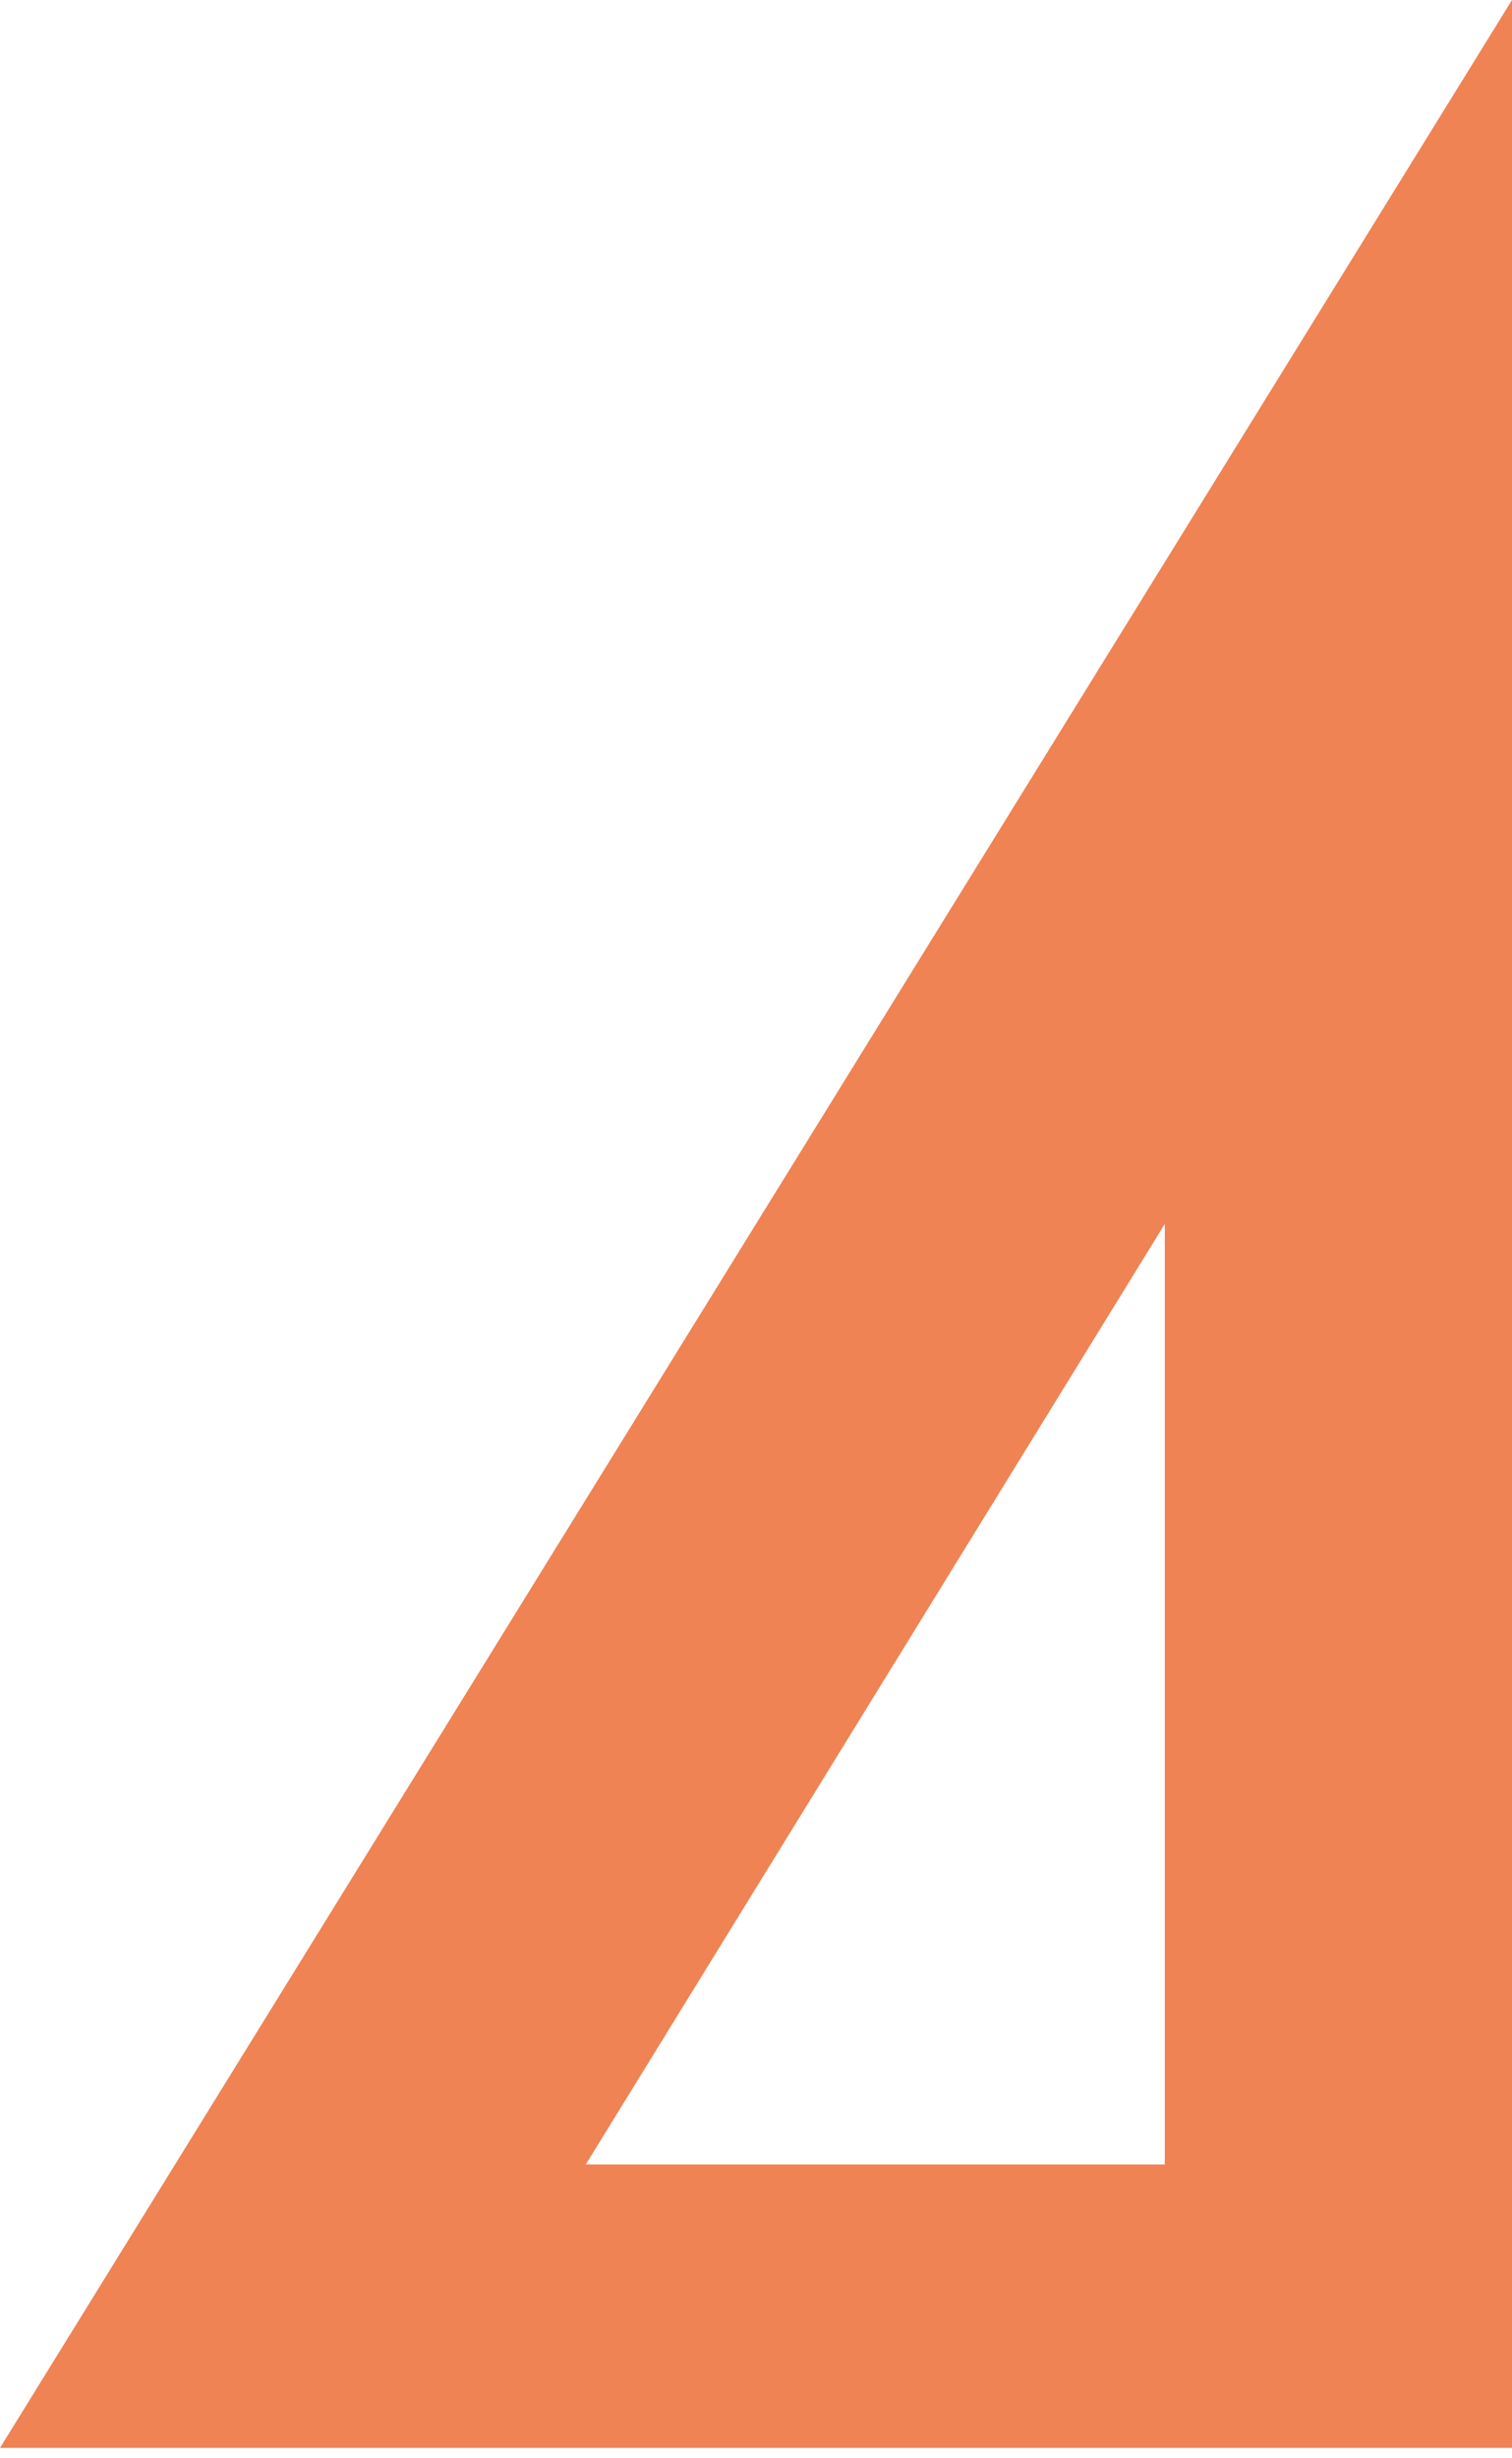 <?xml version="1.0" encoding="UTF-8"?>
<svg width="40px" height="65px" viewBox="0 0 40 65" version="1.1" xmlns="http://www.w3.org/2000/svg" xmlns:xlink="http://www.w3.org/1999/xlink">
    <title>Combined Shape</title>
    <g id="Final-Designs" stroke="none" stroke-width="1" fill="none" fill-rule="evenodd">
        <g id="design-1" transform="translate(-372, -244)" fill="#EF8354">
            <path d="M412,244 L412,308.725 L372,308.725 L412,244 Z M402.815,276.363 L387.497,301.231 L402.815,301.231 L402.815,276.363 Z" id="Combined-Shape"></path>
        </g>
    </g>
</svg>
